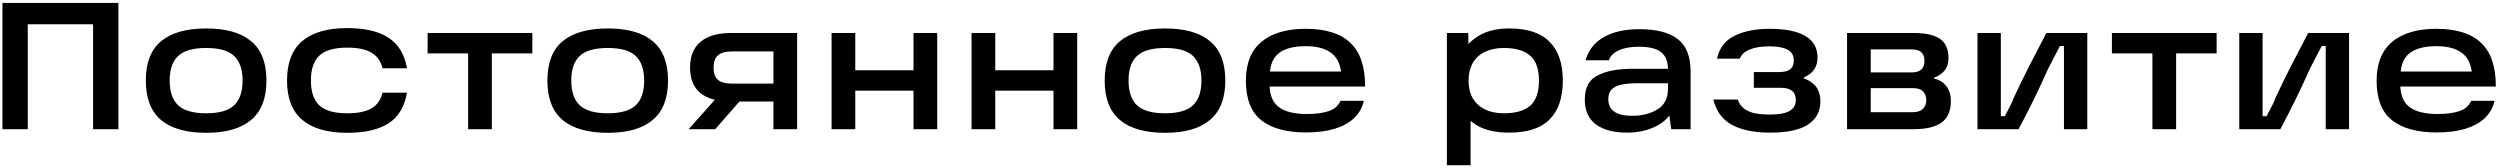 <?xml version="1.0" encoding="UTF-8"?> <svg xmlns="http://www.w3.org/2000/svg" width="387" height="26" viewBox="0 0 387 26" fill="none"> <path d="M0.38 0.456H18.328V20H14.408V1.912L16.284 3.76H2.452L4.3 1.912V20H0.38V0.456ZM31.923 20.56C28.843 20.56 26.51 19.897 24.923 18.572C23.355 17.247 22.571 15.212 22.571 12.468C22.571 9.724 23.355 7.699 24.923 6.392C26.51 5.067 28.843 4.404 31.923 4.404C35.003 4.404 37.327 5.067 38.895 6.392C40.463 7.699 41.247 9.724 41.247 12.468C41.247 15.212 40.454 17.247 38.867 18.572C37.299 19.897 34.985 20.56 31.923 20.56ZM31.923 17.536C33.939 17.536 35.377 17.125 36.235 16.304C37.113 15.483 37.551 14.204 37.551 12.468C37.551 10.751 37.113 9.481 36.235 8.66C35.377 7.839 33.939 7.428 31.923 7.428C29.907 7.428 28.461 7.839 27.583 8.66C26.706 9.481 26.267 10.751 26.267 12.468C26.267 14.204 26.706 15.483 27.583 16.304C28.461 17.125 29.907 17.536 31.923 17.536ZM53.756 20.56C50.713 20.56 48.399 19.897 46.812 18.572C45.225 17.247 44.432 15.212 44.432 12.468C44.432 9.705 45.225 7.661 46.812 6.336C48.399 5.011 50.713 4.348 53.756 4.348C56.5 4.348 58.637 4.852 60.168 5.86C61.699 6.868 62.641 8.436 62.996 10.564H59.216C58.955 9.481 58.385 8.679 57.508 8.156C56.631 7.633 55.38 7.372 53.756 7.372C51.74 7.372 50.293 7.792 49.416 8.632C48.557 9.453 48.128 10.732 48.128 12.468C48.128 14.185 48.557 15.464 49.416 16.304C50.293 17.125 51.74 17.536 53.756 17.536C55.38 17.536 56.631 17.284 57.508 16.78C58.385 16.257 58.955 15.445 59.216 14.344H62.996C62.641 16.491 61.699 18.068 60.168 19.076C58.656 20.065 56.519 20.56 53.756 20.56ZM66.194 5.104H82.406V8.268H76.134V20H72.466V8.268H66.194V5.104ZM94.088 20.56C91.008 20.56 88.674 19.897 87.088 18.572C85.52 17.247 84.736 15.212 84.736 12.468C84.736 9.724 85.52 7.699 87.088 6.392C88.674 5.067 91.008 4.404 94.088 4.404C97.168 4.404 99.492 5.067 101.06 6.392C102.628 7.699 103.412 9.724 103.412 12.468C103.412 15.212 102.618 17.247 101.032 18.572C99.464 19.897 97.149 20.56 94.088 20.56ZM94.088 17.536C96.104 17.536 97.541 17.125 98.4 16.304C99.277 15.483 99.716 14.204 99.716 12.468C99.716 10.751 99.277 9.481 98.4 8.66C97.541 7.839 96.104 7.428 94.088 7.428C92.072 7.428 90.625 7.839 89.748 8.66C88.87 9.481 88.432 10.751 88.432 12.468C88.432 14.204 88.87 15.483 89.748 16.304C90.625 17.125 92.072 17.536 94.088 17.536ZM111.72 14.26L115.052 15.044L110.712 20H106.596L111.72 14.26ZM121.324 7.96H113.288C112.318 7.96 111.599 8.165 111.132 8.576C110.684 8.968 110.46 9.593 110.46 10.452C110.46 11.311 110.684 11.945 111.132 12.356C111.599 12.748 112.318 12.944 113.288 12.944H120.456V15.716H113.204C111.076 15.716 109.48 15.277 108.416 14.4C107.352 13.523 106.82 12.207 106.82 10.452C106.82 8.697 107.362 7.372 108.444 6.476C109.527 5.561 111.114 5.104 113.204 5.104H123.396V20H119.728V6.364L121.324 7.96ZM141.412 5.104H145.08V20H141.412V5.104ZM128.728 5.104H132.396V20H128.728V5.104ZM131.836 10.872H142.168V14.036H131.836V10.872ZM163.082 5.104H166.75V20H163.082V5.104ZM150.398 5.104H154.066V20H150.398V5.104ZM153.506 10.872H163.838V14.036H153.506V10.872ZM180.355 20.56C177.275 20.56 174.942 19.897 173.355 18.572C171.787 17.247 171.003 15.212 171.003 12.468C171.003 9.724 171.787 7.699 173.355 6.392C174.942 5.067 177.275 4.404 180.355 4.404C183.435 4.404 185.759 5.067 187.327 6.392C188.895 7.699 189.679 9.724 189.679 12.468C189.679 15.212 188.886 17.247 187.299 18.572C185.731 19.897 183.416 20.56 180.355 20.56ZM180.355 17.536C182.371 17.536 183.808 17.125 184.667 16.304C185.544 15.483 185.983 14.204 185.983 12.468C185.983 10.751 185.544 9.481 184.667 8.66C183.808 7.839 182.371 7.428 180.355 7.428C178.339 7.428 176.892 7.839 176.015 8.66C175.138 9.481 174.699 10.751 174.699 12.468C174.699 14.204 175.138 15.483 176.015 16.304C176.892 17.125 178.339 17.536 180.355 17.536ZM202.16 20.504C199.173 20.504 196.877 19.879 195.272 18.628C193.666 17.377 192.864 15.324 192.864 12.468C192.864 9.817 193.666 7.82 195.272 6.476C196.877 5.132 199.164 4.46 202.132 4.46C205.249 4.46 207.564 5.197 209.076 6.672C210.588 8.128 211.334 10.368 211.316 13.392H195.16V11.068H207.592C207.405 9.705 206.854 8.716 205.94 8.1C205.025 7.465 203.756 7.148 202.132 7.148C200.265 7.148 198.874 7.512 197.96 8.24C197.045 8.949 196.578 10.107 196.56 11.712V12.356C196.541 12.468 196.532 12.571 196.532 12.664C196.532 12.757 196.532 12.869 196.532 13C196.513 14.624 196.98 15.809 197.932 16.556C198.902 17.284 200.349 17.648 202.272 17.648C203.672 17.648 204.81 17.499 205.688 17.2C206.565 16.901 207.172 16.369 207.508 15.604H211.12C210.896 16.631 210.401 17.517 209.636 18.264C208.87 18.992 207.853 19.552 206.584 19.944C205.333 20.317 203.858 20.504 202.16 20.504ZM233.638 20.532C231.659 20.532 230.054 20.196 228.822 19.524C227.608 18.833 226.722 17.891 226.162 16.696C225.602 15.501 225.322 14.083 225.322 12.44C225.322 11.003 225.611 9.677 226.19 8.464C226.768 7.251 227.683 6.271 228.934 5.524C230.184 4.777 231.752 4.404 233.638 4.404C236.456 4.404 238.538 5.095 239.882 6.476C241.244 7.857 241.926 9.855 241.926 12.468C241.926 15.1 241.244 17.107 239.882 18.488C238.538 19.851 236.456 20.532 233.638 20.532ZM223.978 5.104H227.282L227.366 9.36L227.03 12.44L227.646 15.884V25.572H223.978V5.104ZM232.77 17.536C234.618 17.536 235.99 17.144 236.886 16.36C237.782 15.557 238.23 14.26 238.23 12.468C238.23 10.695 237.782 9.416 236.886 8.632C235.99 7.829 234.618 7.428 232.77 7.428C231.668 7.428 230.707 7.624 229.886 8.016C229.064 8.408 228.43 8.987 227.982 9.752C227.552 10.517 227.338 11.423 227.338 12.468C227.338 13.532 227.552 14.447 227.982 15.212C228.43 15.959 229.064 16.537 229.886 16.948C230.707 17.34 231.668 17.536 232.77 17.536ZM253.782 4.516C256.395 4.516 258.364 5.02 259.69 6.028C261.034 7.036 261.706 8.735 261.706 11.124V20H258.71L258.234 16.584L259.046 16.724C258.598 17.919 257.711 18.852 256.386 19.524C255.079 20.196 253.586 20.532 251.906 20.532C249.834 20.532 248.219 20.112 247.062 19.272C245.904 18.413 245.326 17.125 245.326 15.408C245.326 13.56 245.998 12.309 247.342 11.656C248.686 10.984 250.468 10.648 252.69 10.648H258.906V12.888H253.614C252.587 12.888 251.747 12.953 251.094 13.084C250.459 13.196 249.946 13.429 249.554 13.784C249.162 14.139 248.966 14.661 248.966 15.352C248.966 16.211 249.274 16.855 249.89 17.284C250.506 17.713 251.42 17.928 252.634 17.928C254.164 17.928 255.471 17.601 256.554 16.948C257.655 16.295 258.206 15.221 258.206 13.728V10.788C258.206 9.537 257.851 8.632 257.142 8.072C256.432 7.512 255.284 7.232 253.698 7.232C252.447 7.232 251.411 7.419 250.59 7.792C249.787 8.147 249.274 8.66 249.05 9.332H245.438C245.904 7.745 246.847 6.551 248.266 5.748C249.703 4.927 251.542 4.516 253.782 4.516ZM274.043 20.532C271.561 20.532 269.582 20.131 268.107 19.328C266.633 18.525 265.671 17.219 265.223 15.408H269.003C269.227 16.024 269.563 16.5 270.011 16.836C270.478 17.172 271.029 17.405 271.663 17.536C272.317 17.667 273.11 17.732 274.043 17.732C275.35 17.732 276.33 17.555 276.983 17.2C277.655 16.827 277.991 16.267 277.991 15.52C277.991 14.848 277.795 14.363 277.403 14.064C277.03 13.747 276.442 13.588 275.639 13.588H271.495V11.152H275.415C276.181 11.152 276.75 11.012 277.123 10.732C277.497 10.433 277.683 9.985 277.683 9.388C277.683 8.585 277.357 8.016 276.703 7.68C276.069 7.344 275.145 7.176 273.931 7.176C272.662 7.176 271.645 7.335 270.879 7.652C270.114 7.951 269.591 8.427 269.311 9.08H265.783C266.157 7.419 267.071 6.233 268.527 5.524C270.002 4.815 271.803 4.46 273.931 4.46C276.377 4.46 278.225 4.833 279.475 5.58C280.726 6.308 281.351 7.419 281.351 8.912C281.351 10.368 280.651 11.385 279.251 11.964V12.132C280.95 12.748 281.799 13.924 281.799 15.66C281.799 17.228 281.165 18.432 279.895 19.272C278.626 20.112 276.675 20.532 274.043 20.532ZM299.391 12.16C300.156 12.328 300.782 12.711 301.267 13.308C301.752 13.905 301.995 14.689 301.995 15.66C301.995 17.153 301.519 18.255 300.567 18.964C299.615 19.655 298.159 20 296.199 20H285.923V5.104H296.227C298.038 5.104 299.391 5.403 300.287 6C301.183 6.597 301.631 7.605 301.631 9.024C301.631 9.808 301.416 10.452 300.987 10.956C300.576 11.441 300.044 11.796 299.391 12.02V12.16ZM296.115 17.368C296.787 17.368 297.3 17.2 297.655 16.864C298.01 16.509 298.187 16.071 298.187 15.548C298.187 14.951 298.019 14.484 297.683 14.148C297.366 13.812 296.852 13.644 296.143 13.644H288.527V11.208H295.975C297.263 11.208 297.907 10.611 297.907 9.416C297.907 8.856 297.758 8.427 297.459 8.128C297.16 7.811 296.666 7.652 295.975 7.652H288.023L289.591 6.364V18.656L288.023 17.368H296.115ZM306.116 5.104H309.728V17.984H310.344C311.203 16.397 311.632 15.52 311.632 15.352C312.509 13.448 313.359 11.703 314.18 10.116C315.001 8.511 315.869 6.84 316.784 5.104H323.112V20H319.5V7.12H318.884C318.585 7.699 318.277 8.287 317.96 8.884C317.661 9.481 317.353 10.079 317.036 10.676C315.673 13.756 314.152 16.864 312.472 20H306.116V5.104ZM326.923 5.104H343.135V8.268H336.863V20H333.195V8.268H326.923V5.104ZM346.638 5.104H350.25V17.984H350.866C351.725 16.397 352.154 15.52 352.154 15.352C353.032 13.448 353.881 11.703 354.702 10.116C355.524 8.511 356.392 6.84 357.306 5.104H363.634V20H360.022V7.12H359.406C359.108 7.699 358.8 8.287 358.482 8.884C358.184 9.481 357.876 10.079 357.558 10.676C356.196 13.756 354.674 16.864 352.994 20H346.638V5.104ZM377.196 20.504C374.209 20.504 371.913 19.879 370.308 18.628C368.703 17.377 367.9 15.324 367.9 12.468C367.9 9.817 368.703 7.82 370.308 6.476C371.913 5.132 374.2 4.46 377.168 4.46C380.285 4.46 382.6 5.197 384.112 6.672C385.624 8.128 386.371 10.368 386.352 13.392H370.196V11.068H382.628C382.441 9.705 381.891 8.716 380.976 8.1C380.061 7.465 378.792 7.148 377.168 7.148C375.301 7.148 373.911 7.512 372.996 8.24C372.081 8.949 371.615 10.107 371.596 11.712V12.356C371.577 12.468 371.568 12.571 371.568 12.664C371.568 12.757 371.568 12.869 371.568 13C371.549 14.624 372.016 15.809 372.968 16.556C373.939 17.284 375.385 17.648 377.308 17.648C378.708 17.648 379.847 17.499 380.724 17.2C381.601 16.901 382.208 16.369 382.544 15.604H386.156C385.932 16.631 385.437 17.517 384.672 18.264C383.907 18.992 382.889 19.552 381.62 19.944C380.369 20.317 378.895 20.504 377.196 20.504Z" fill="black"></path> </svg> 
